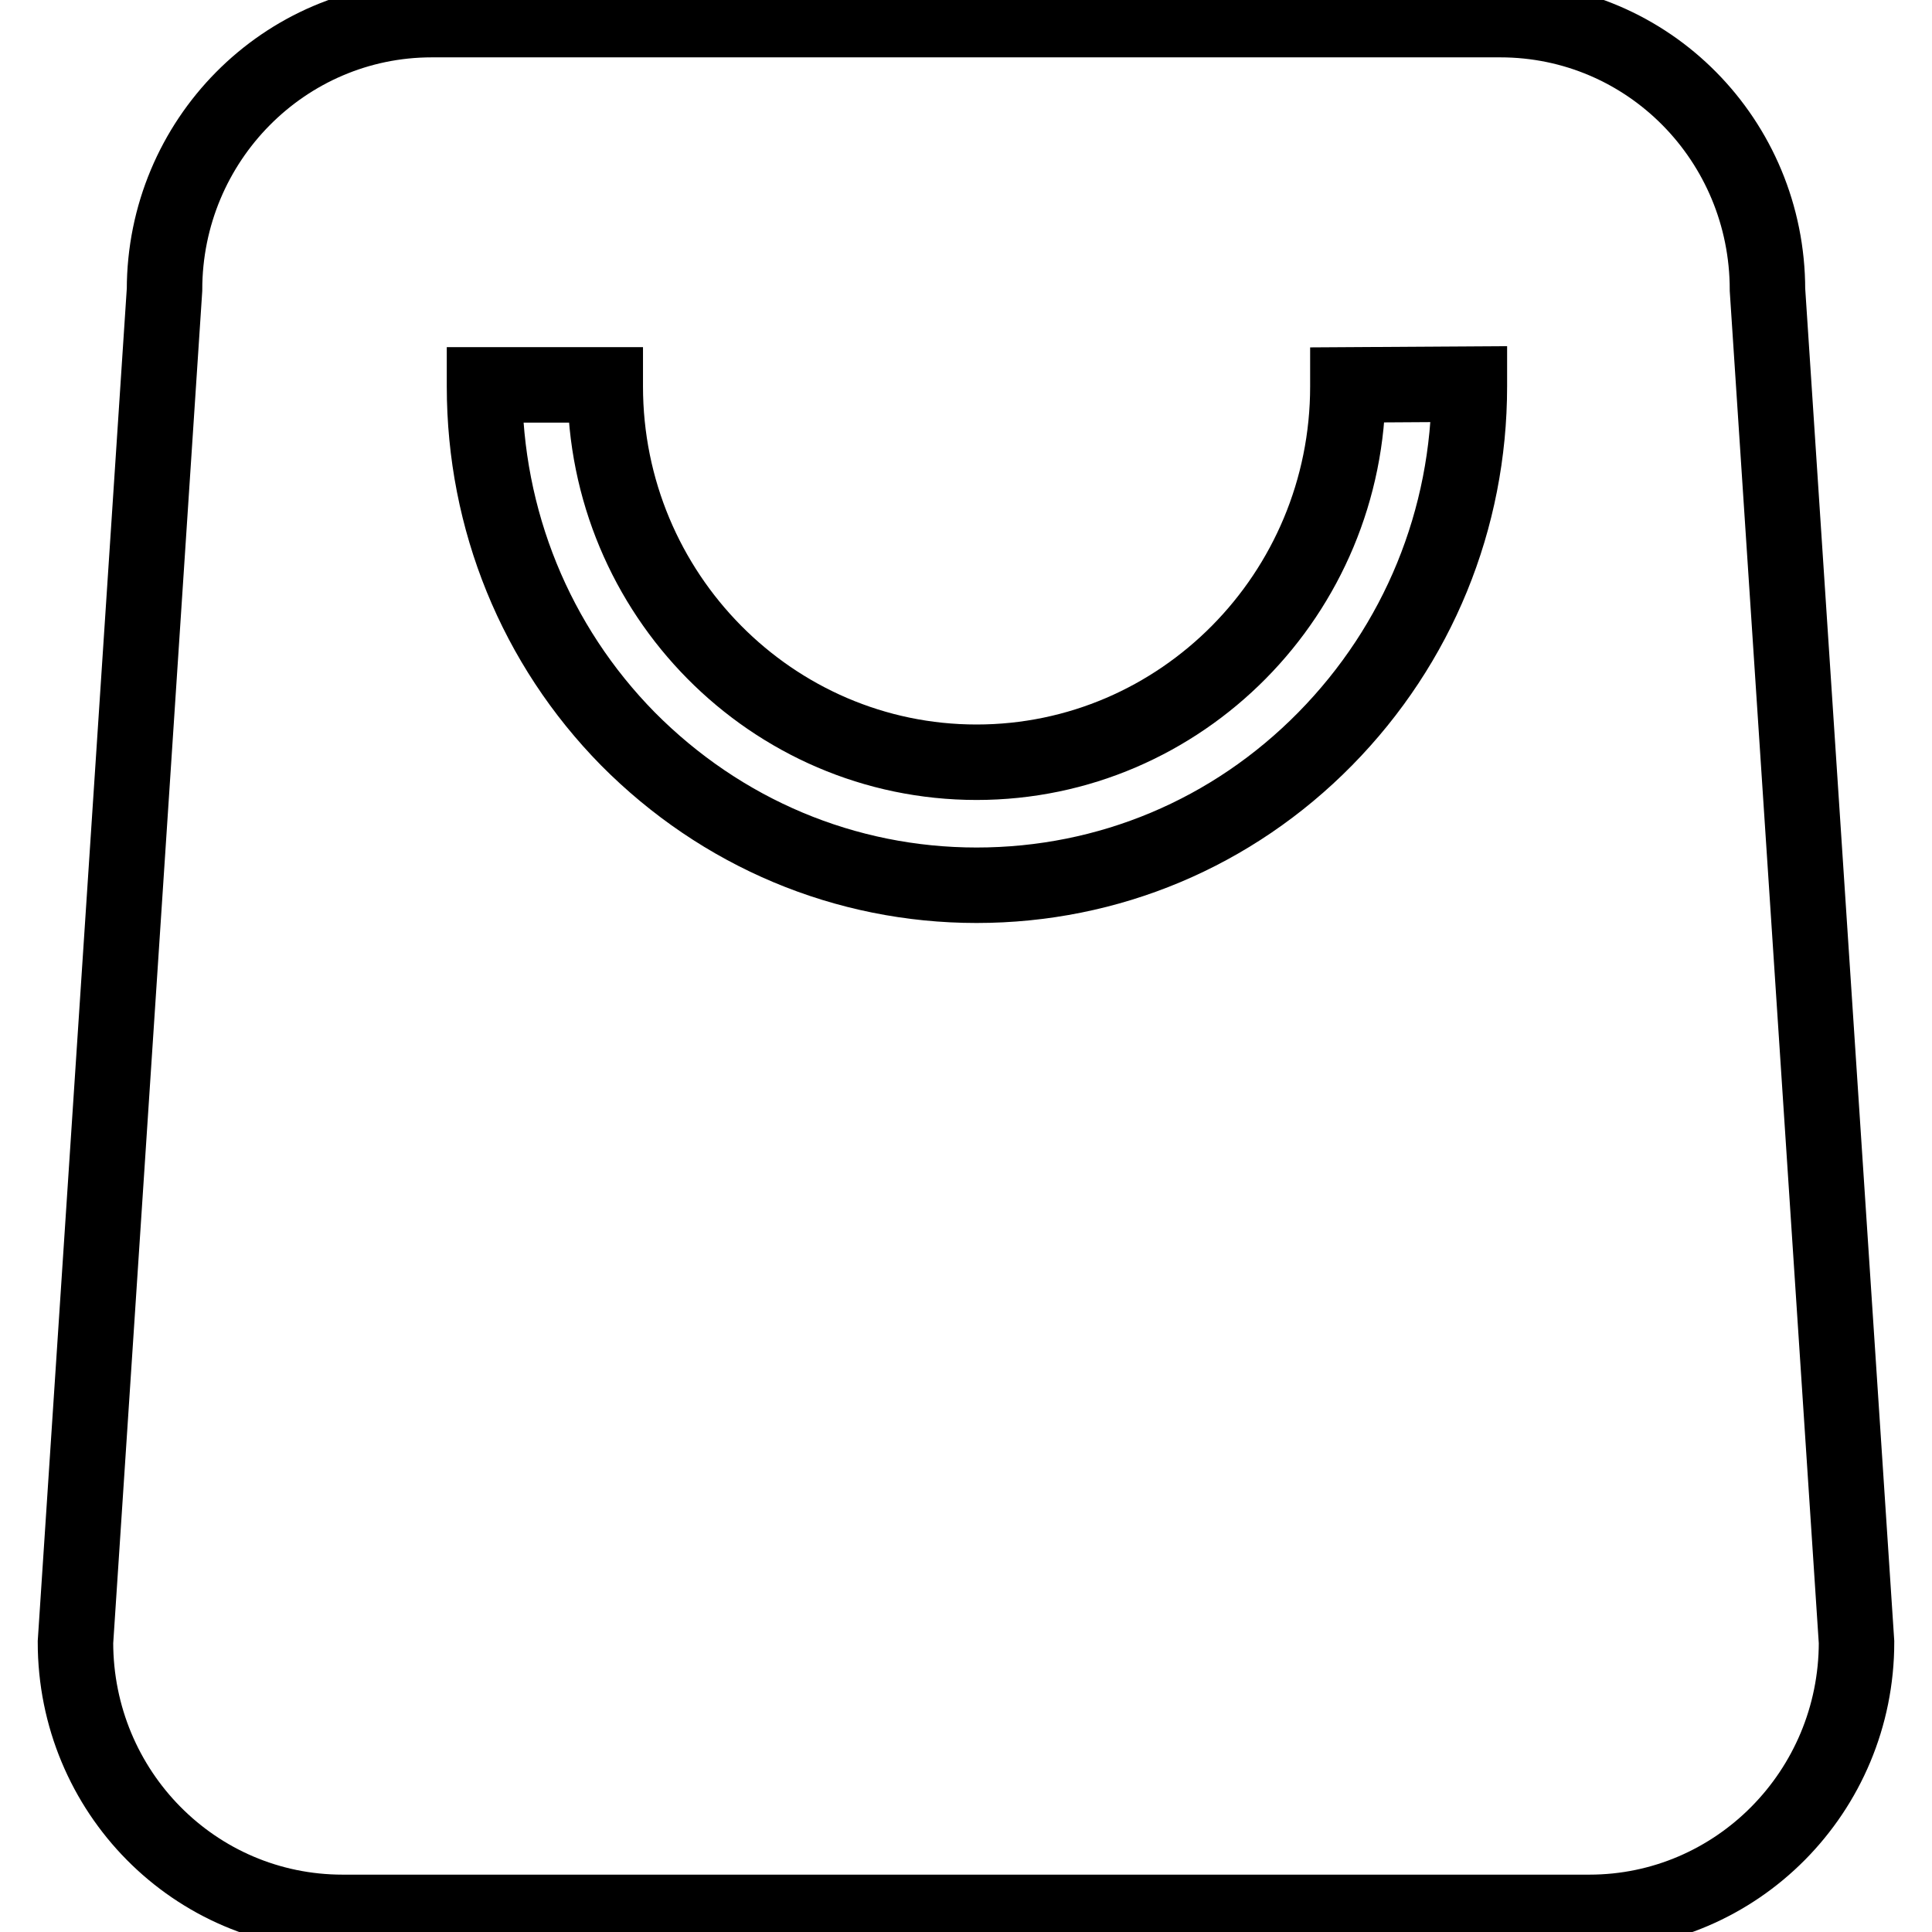 <?xml version="1.0" encoding="utf-8"?>
<!-- Svg Vector Icons : http://www.onlinewebfonts.com/icon -->
<!DOCTYPE svg PUBLIC "-//W3C//DTD SVG 1.1//EN" "http://www.w3.org/Graphics/SVG/1.1/DTD/svg11.dtd">
<svg version="1.1" xmlns="http://www.w3.org/2000/svg" xmlns:xlink="http://www.w3.org/1999/xlink" x="0px" y="0px" viewBox="0 0 256 256" enable-background="new 0 0 256 256" xml:space="preserve">
<g> <path stroke-width="10" fill-opacity="0" stroke="#000000"  d="M234.2,38.4c0-19.8-15.8-35.8-35.4-35.8H57.2c-19.5,0-35.4,16-35.4,35.8L10,217.6 c0,19.8,15.8,35.8,35.4,35.8h165.2c19.5,0,35.4-16,35.4-35.8L234.2,38.4z M194.7,51.2c0,17.6-6.8,34.2-19.1,46.7 c-12.3,12.5-28.7,19.4-46.2,19.4c-17.4,0-33.8-6.9-46.2-19.4C71,85.5,64.2,68.9,64.2,51.2V51l16,0v0.2c0,27.5,22.1,49.8,49.2,49.8 c27.1,0,49.2-22.3,49.2-49.8v-0.2l16.1-0.1V51.2z"/></g>
</svg>